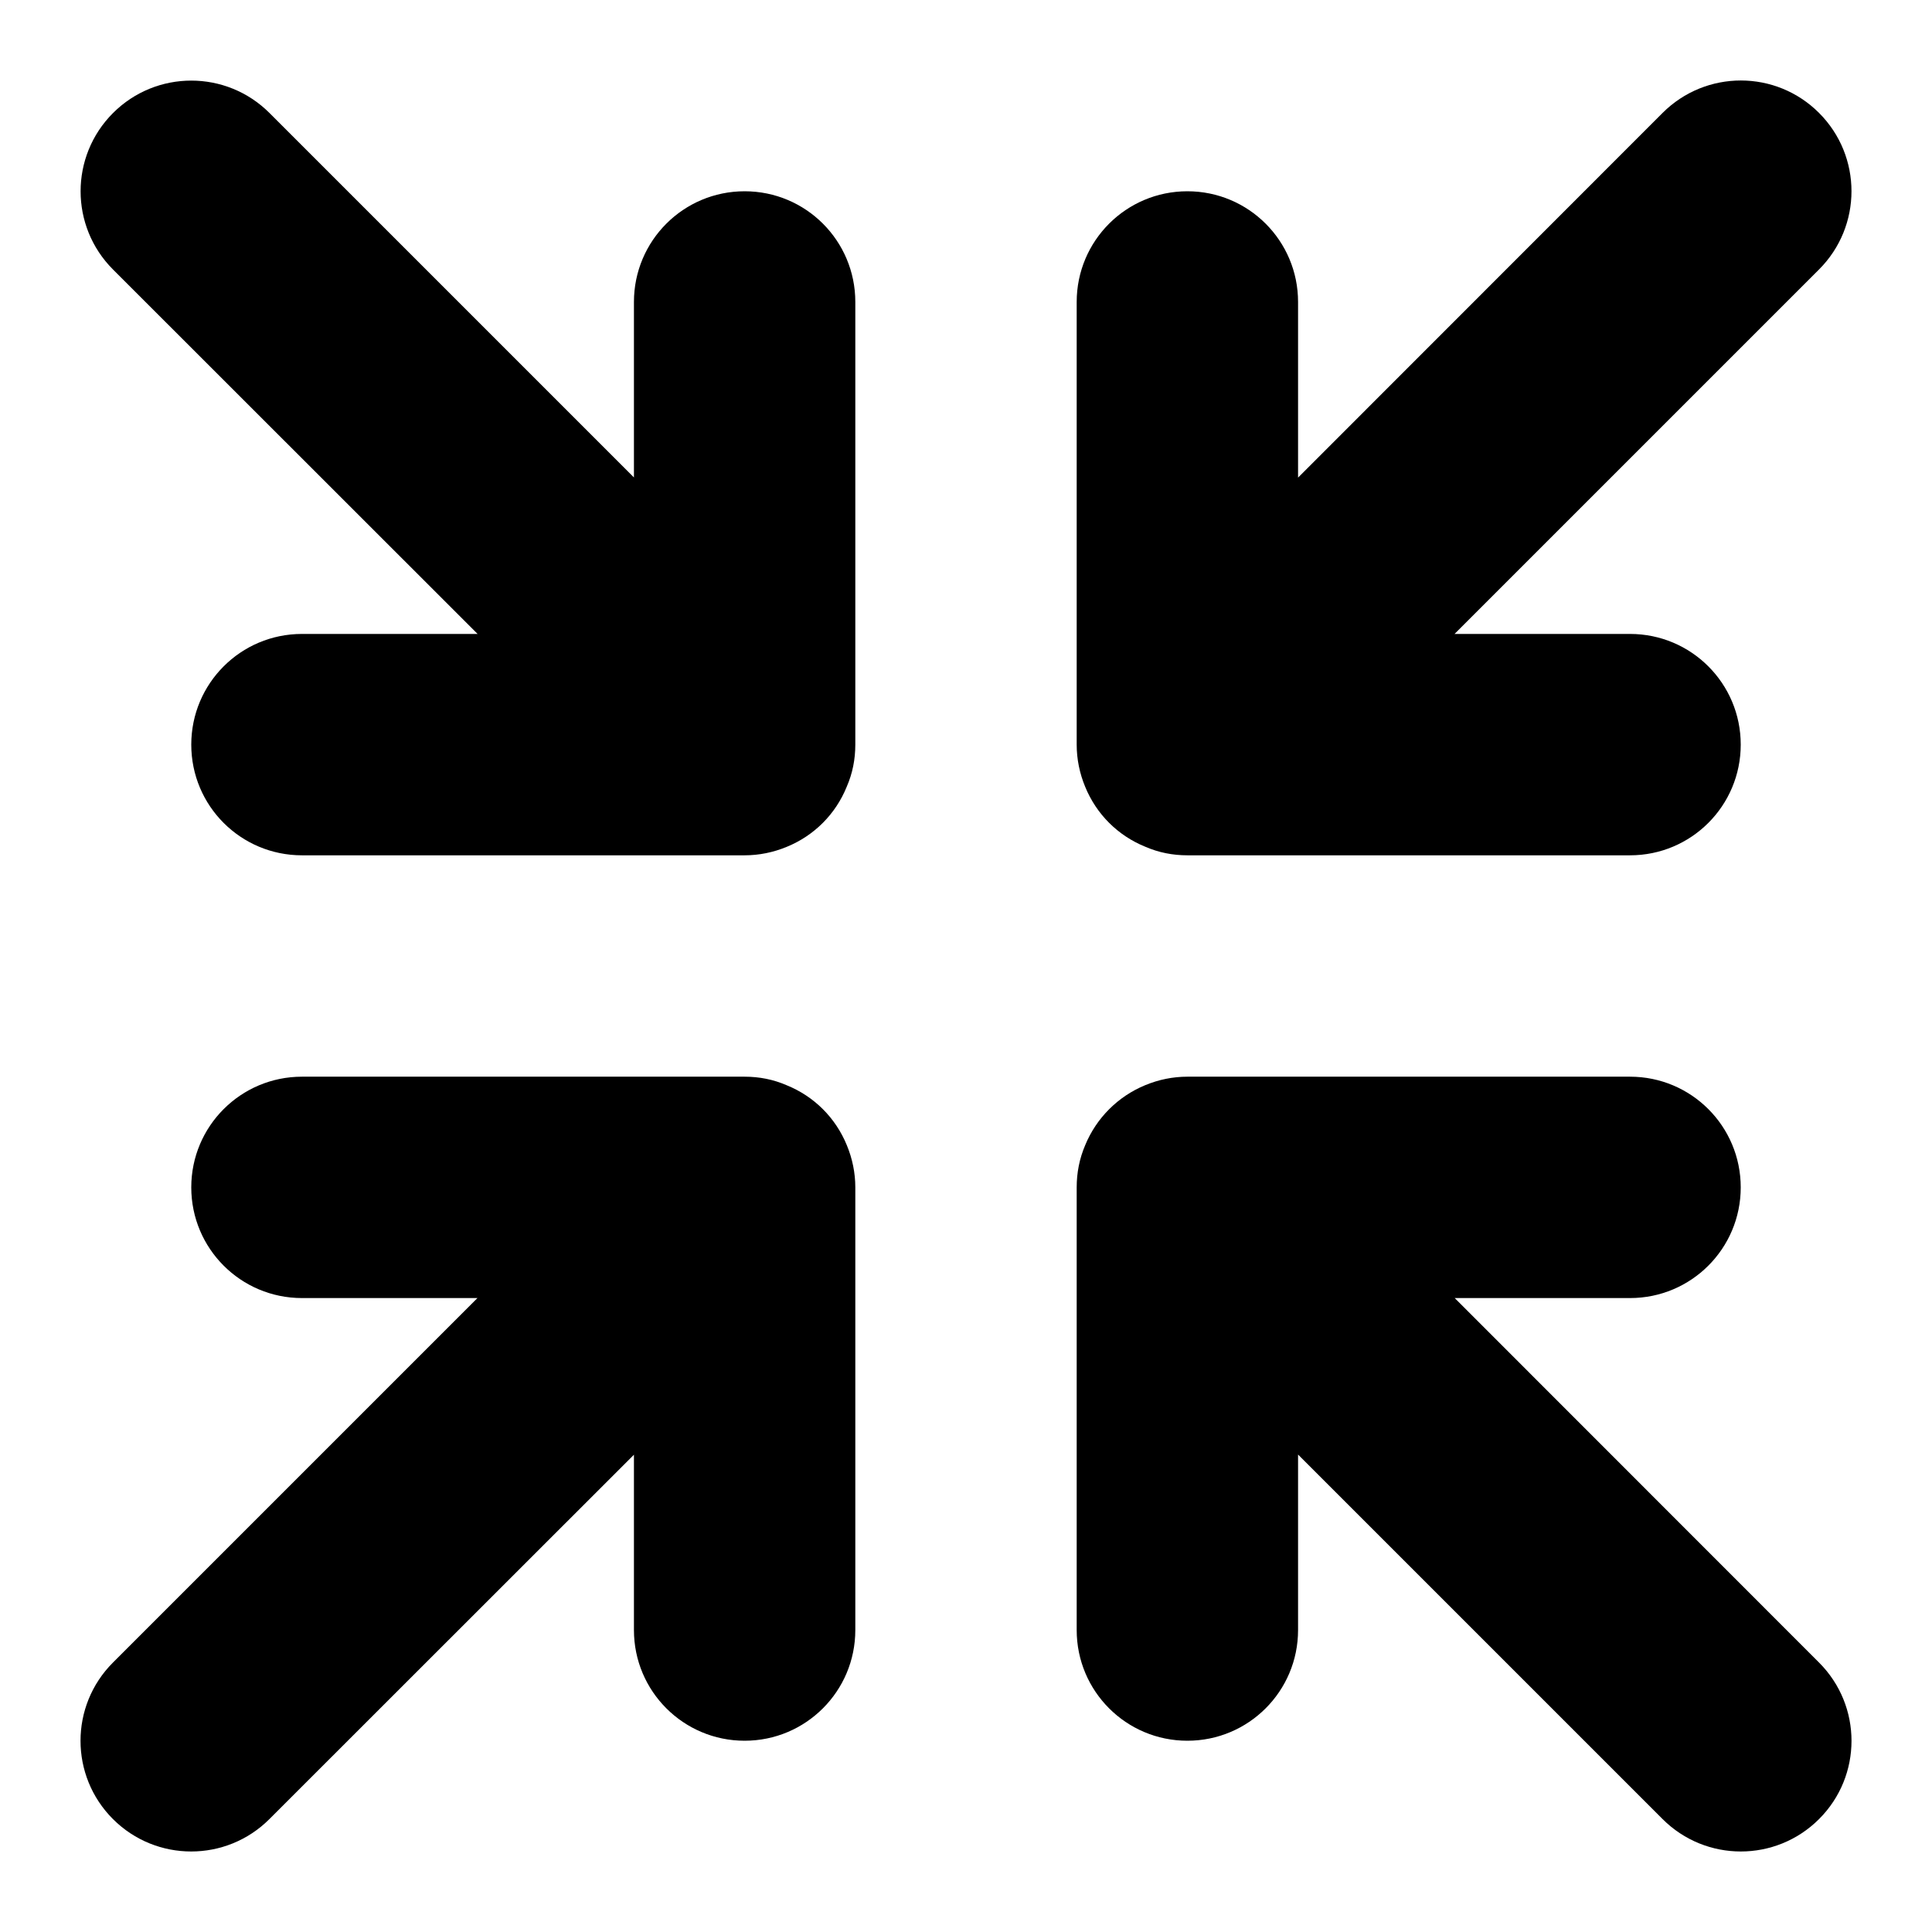 <svg width="24" height="24" viewBox="0 0 24 24" fill="none" xmlns="http://www.w3.org/2000/svg">
<path d="M9.774 13.482C9.607 13.409 9.431 13.375 9.25 13.375H3.751C2.991 13.375 2.376 13.99 2.376 14.75C2.376 15.51 2.991 16.125 3.751 16.125H5.931L1.403 20.653C0.866 21.19 0.866 22.06 1.403 22.597C1.94 23.134 2.81 23.134 3.347 22.597L7.875 18.071V20.249C7.875 21.009 8.49 21.624 9.25 21.624C10.01 21.624 10.625 21.009 10.625 20.249V14.75C10.625 14.571 10.589 14.393 10.519 14.225C10.38 13.886 10.114 13.62 9.774 13.482ZM14.226 10.518C14.393 10.591 14.569 10.625 14.75 10.625H20.249C21.009 10.625 21.624 10.01 21.624 9.25C21.624 8.49 21.009 7.875 20.249 7.875H18.069L22.597 3.347C23.134 2.81 23.134 1.94 22.597 1.403C22.061 0.866 21.191 0.865 20.653 1.403L16.125 5.933V3.751C16.125 2.991 15.51 2.376 14.75 2.376C13.99 2.376 13.375 2.991 13.375 3.751V9.25C13.375 9.429 13.411 9.607 13.481 9.775C13.62 10.114 13.886 10.38 14.226 10.518ZM9.25 2.376C8.49 2.376 7.875 2.991 7.875 3.751V5.931L3.348 1.404C2.811 0.867 1.941 0.867 1.404 1.404C0.867 1.941 0.867 2.811 1.404 3.348L5.933 7.875H3.751C2.991 7.875 2.376 8.49 2.376 9.25C2.376 10.011 2.991 10.625 3.751 10.625H9.25C9.429 10.625 9.607 10.589 9.775 10.519C10.114 10.38 10.38 10.114 10.518 9.774C10.591 9.607 10.625 9.431 10.625 9.25V3.751C10.625 2.991 10.011 2.376 9.25 2.376ZM18.071 16.125H20.249C21.009 16.125 21.624 15.51 21.624 14.75C21.624 13.99 21.009 13.375 20.249 13.375H14.75C14.571 13.375 14.393 13.411 14.225 13.481C13.888 13.62 13.62 13.888 13.481 14.225C13.409 14.393 13.375 14.569 13.375 14.75V20.249C13.375 21.009 13.99 21.624 14.75 21.624C15.51 21.624 16.125 21.009 16.125 20.249V18.069L20.653 22.597C21.19 23.134 22.06 23.134 22.597 22.597C23.134 22.061 23.135 21.191 22.597 20.653L18.071 16.125Z" fill="black"/>
</svg>
